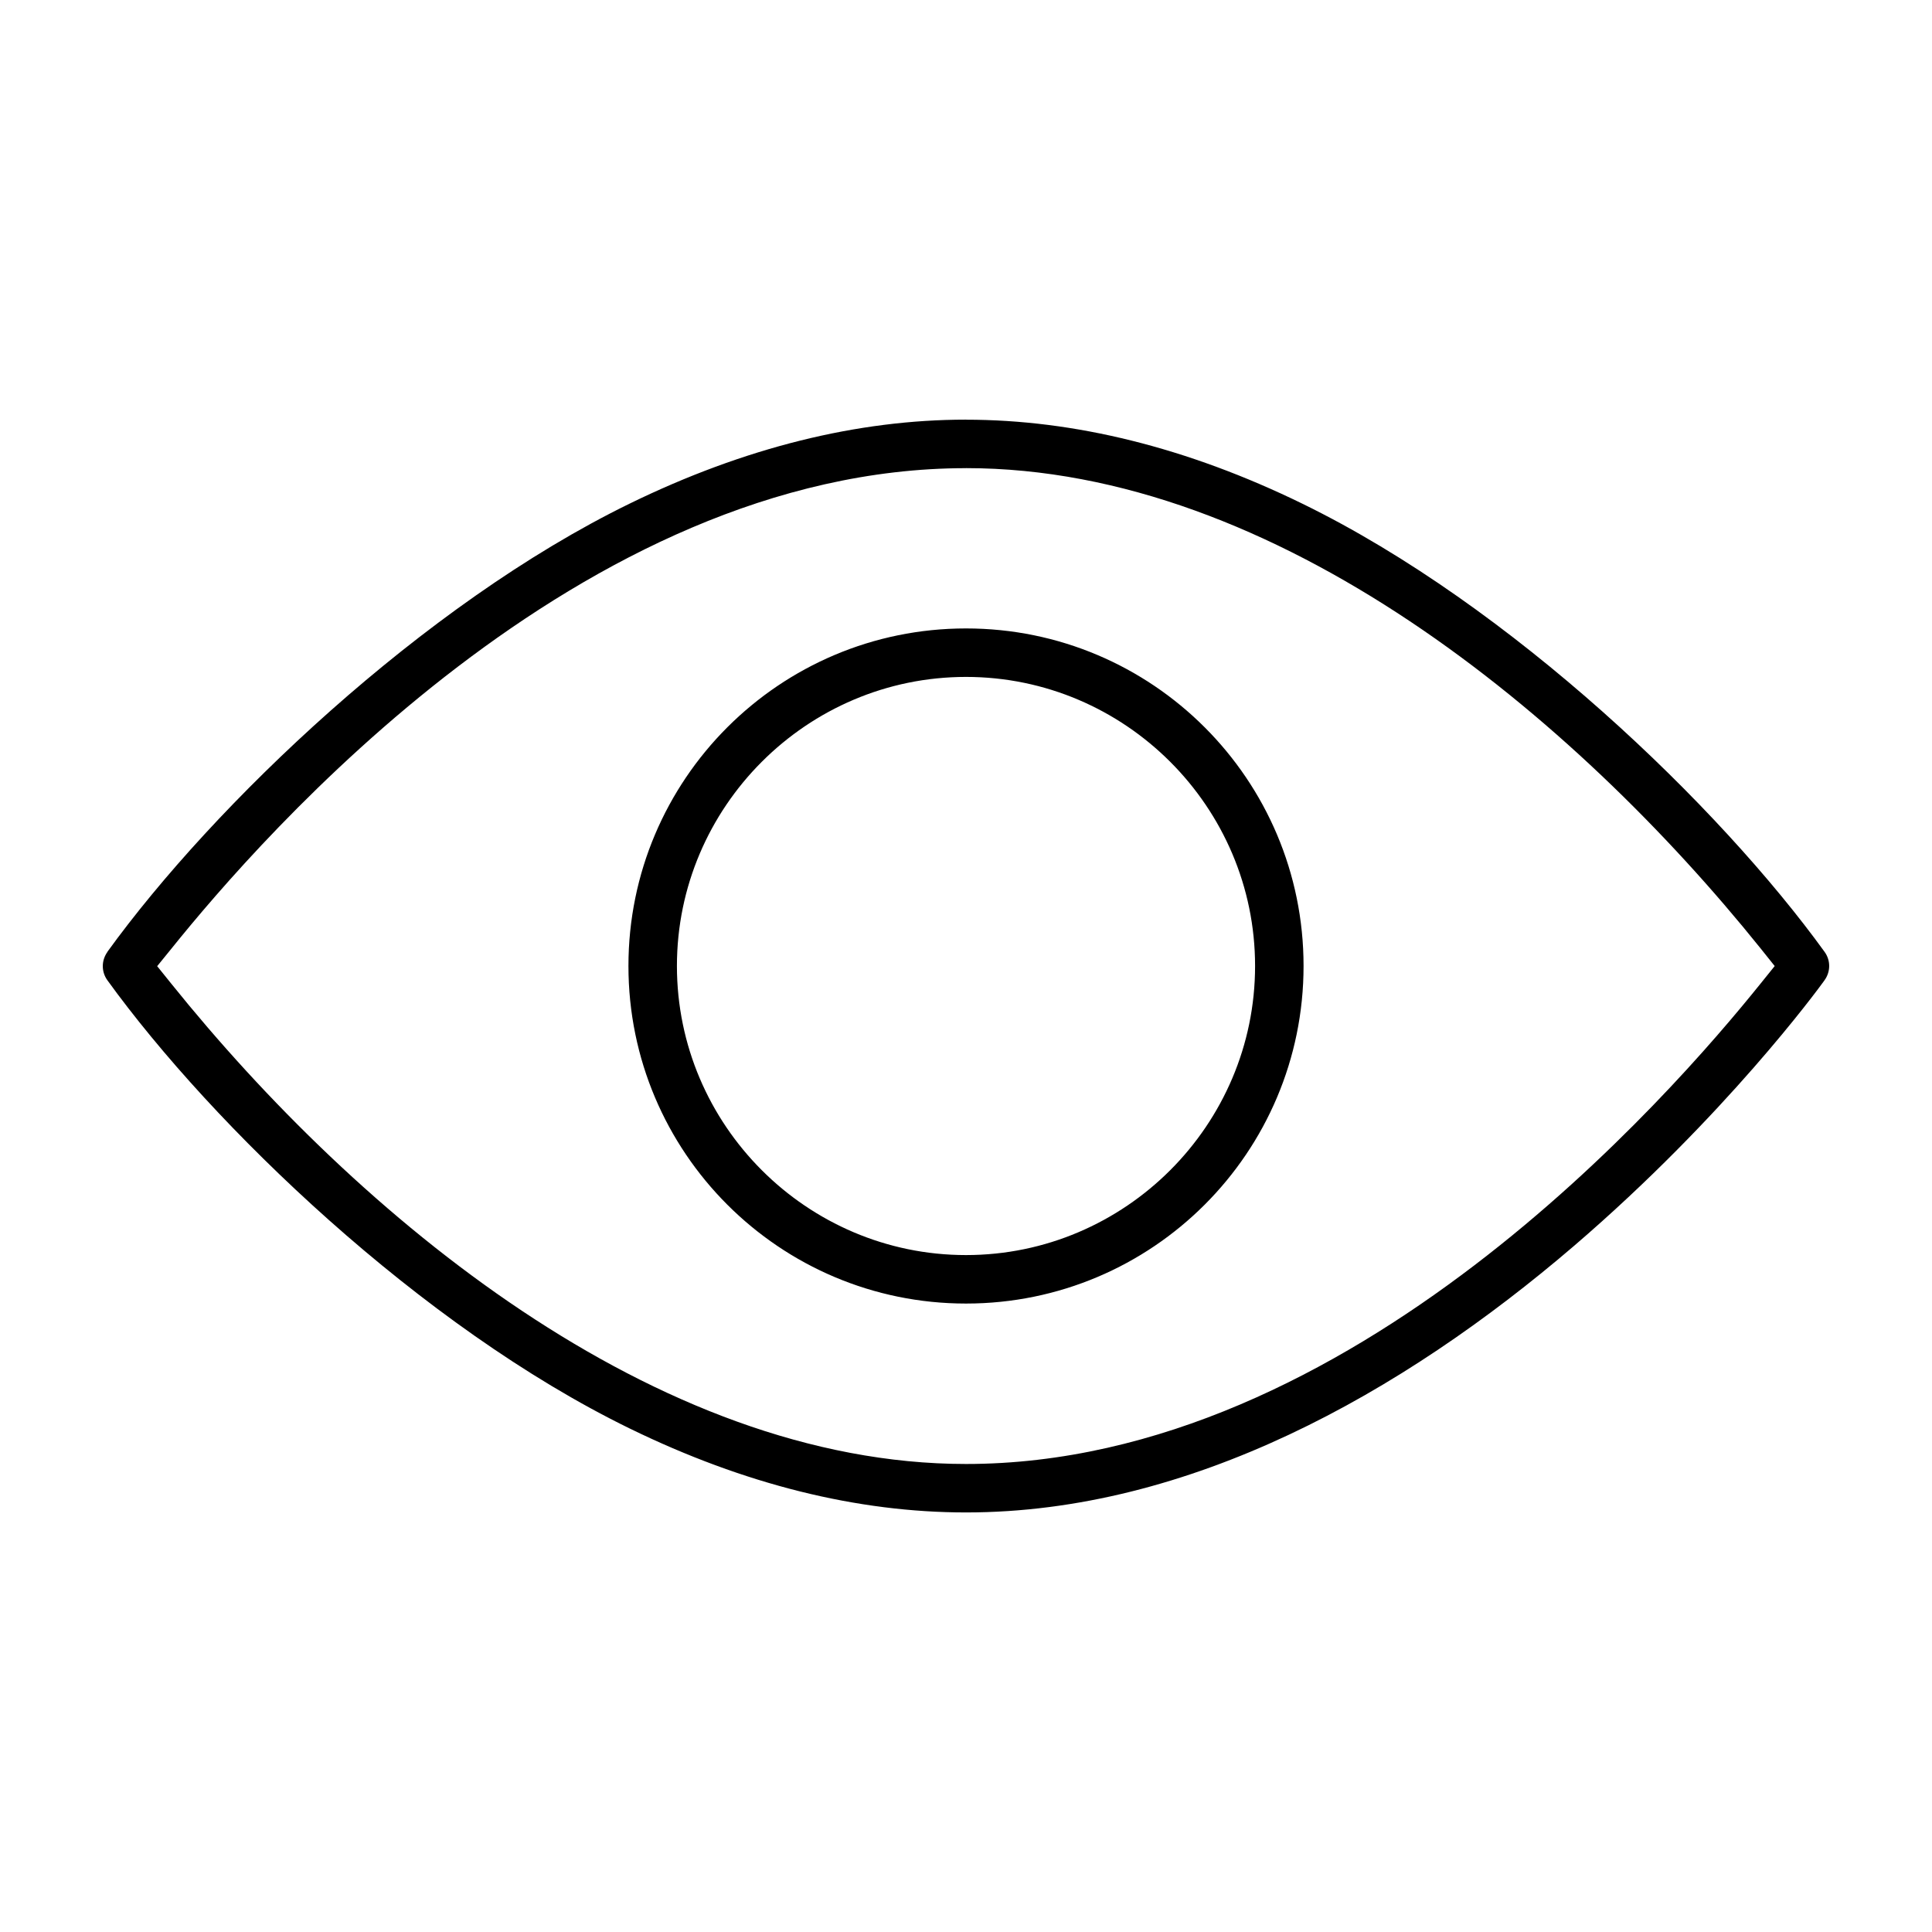 <?xml version="1.0" encoding="UTF-8"?>
<!-- The Best Svg Icon site in the world: iconSvg.co, Visit us! https://iconsvg.co -->
<svg fill="#000000" width="800px" height="800px" version="1.1" viewBox="144 144 512 512" xmlns="http://www.w3.org/2000/svg">
 <path d="m400 255.21c-28.73 0-58.695 7.394-89.145 22.258-54.812 26.762-110.26 79.883-138.4 118.78h0.031c-1.645 2.281-1.66 5.262-0.031 7.527 27.812 38.453 82.938 91.707 138.4 118.78 30.438 14.863 60.414 22.258 89.145 22.258 59.137 0 115.34-31.355 161.2-70.695 40.023-34.363 64.605-67.969 66.043-69.957l0.266-0.371c1.645-2.281 1.66-5.262 0.031-7.527-27.812-38.453-82.938-91.707-138.4-118.78-30.438-14.863-60.414-22.258-89.145-22.258zm0 12.848c82.312 0 161.12 65.73 210.61 127.32l3.703 4.637-3.734 4.637c-23.664 29.414-108.48 127.32-210.58 127.32-82.371 0-161.18-65.793-210.61-127.29l-3.734-4.637 3.766-4.637c23.664-29.414 108.48-127.34 210.58-127.34zm0 42.484c-49.402 0-89.457 40.055-89.457 89.457s40.055 89.457 89.457 89.457 89.457-40.055 89.457-89.457-40.055-89.457-89.457-89.457zm0 12.848c42.156 0 76.609 34.438 76.609 76.609s-34.438 76.609-76.609 76.609-76.609-34.453-76.609-76.609 34.438-76.609 76.609-76.609z"/>
</svg>